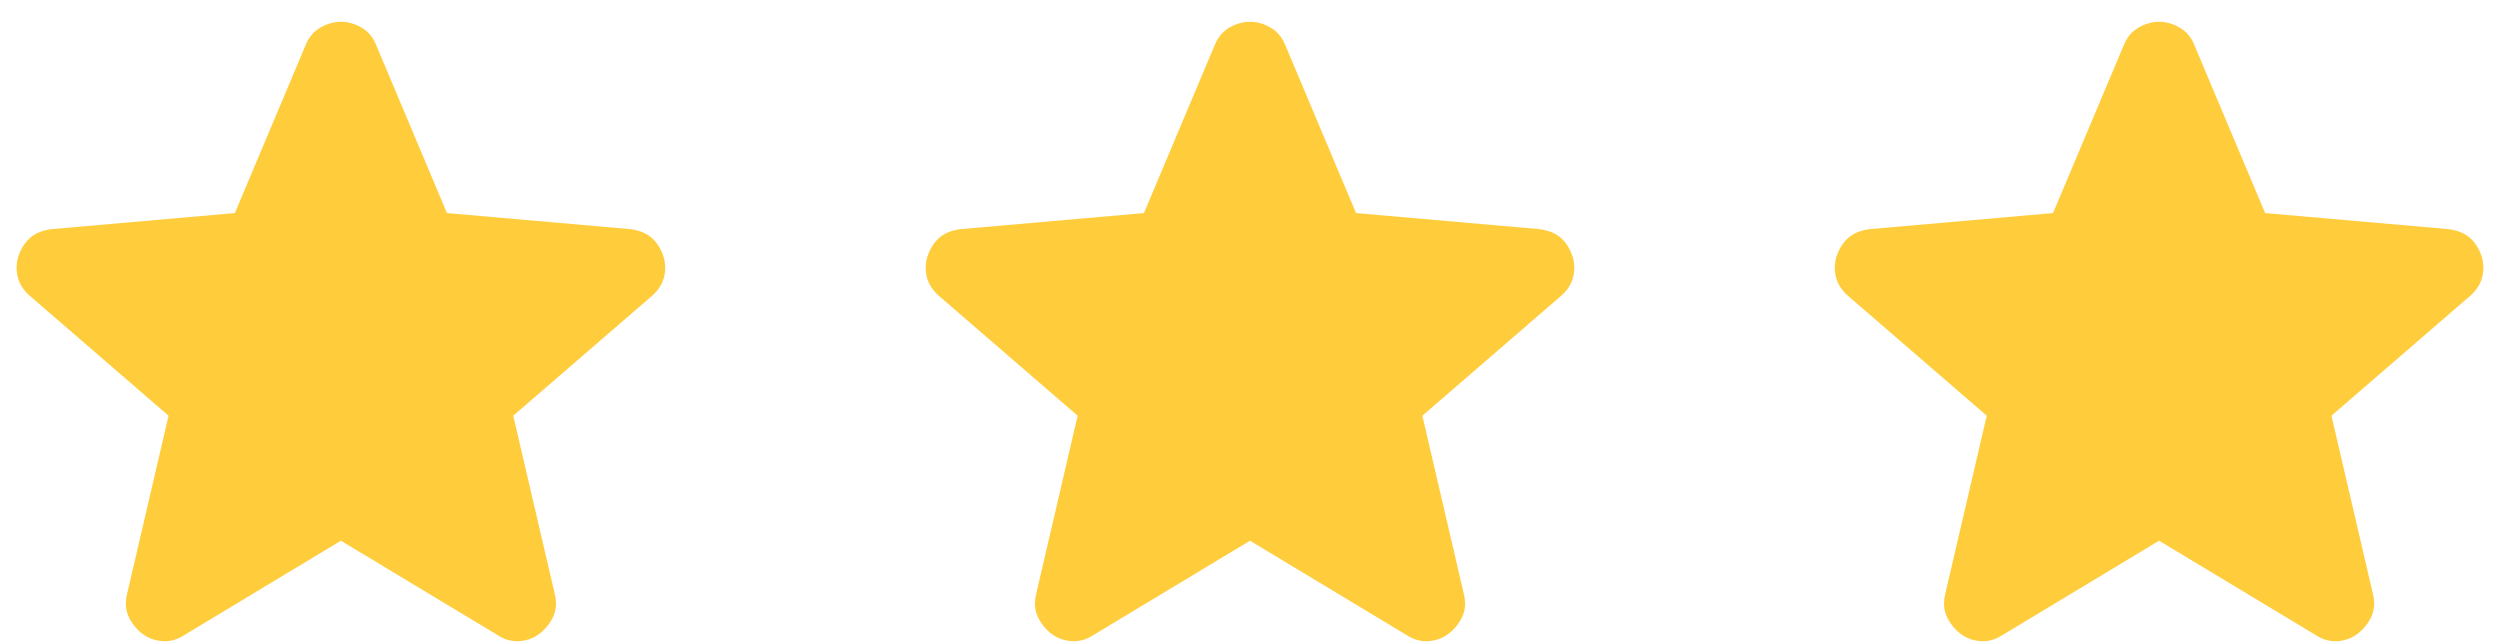 <svg width="66" height="17" viewBox="0 0 66 17" fill="none" xmlns="http://www.w3.org/2000/svg">
<g clip-path="url(#clip0_1_44)">
<path d="M9 14.275L4.85 16.775C4.667 16.892 4.475 16.942 4.275 16.925C4.075 16.908 3.9 16.842 3.75 16.725C3.6 16.608 3.483 16.462 3.4 16.288C3.317 16.113 3.3 15.917 3.35 15.7L4.45 10.975L0.775 7.8C0.608 7.65 0.504 7.479 0.463 7.287C0.421 7.096 0.433 6.908 0.5 6.725C0.567 6.542 0.667 6.392 0.8 6.275C0.933 6.158 1.117 6.083 1.35 6.05L6.2 5.625L8.075 1.175C8.158 0.975 8.287 0.825 8.463 0.725C8.637 0.625 8.817 0.575 9 0.575C9.183 0.575 9.363 0.625 9.537 0.725C9.713 0.825 9.842 0.975 9.925 1.175L11.8 5.625L16.65 6.05C16.883 6.083 17.067 6.158 17.2 6.275C17.333 6.392 17.433 6.542 17.5 6.725C17.567 6.908 17.579 7.096 17.538 7.287C17.496 7.479 17.392 7.65 17.225 7.8L13.55 10.975L14.65 15.7C14.7 15.917 14.683 16.113 14.6 16.288C14.517 16.462 14.4 16.608 14.25 16.725C14.1 16.842 13.925 16.908 13.725 16.925C13.525 16.942 13.333 16.892 13.15 16.775L9 14.275Z" fill="#FFCD3C"/>
<path d="M33 14.275L28.85 16.775C28.667 16.892 28.475 16.942 28.275 16.925C28.075 16.908 27.9 16.842 27.75 16.725C27.6 16.608 27.483 16.462 27.4 16.288C27.317 16.113 27.3 15.917 27.35 15.7L28.45 10.975L24.775 7.8C24.608 7.65 24.504 7.479 24.462 7.287C24.421 7.096 24.433 6.908 24.5 6.725C24.567 6.542 24.667 6.392 24.8 6.275C24.933 6.158 25.117 6.083 25.35 6.05L30.2 5.625L32.075 1.175C32.158 0.975 32.288 0.825 32.462 0.725C32.638 0.625 32.817 0.575 33 0.575C33.183 0.575 33.362 0.625 33.538 0.725C33.712 0.825 33.842 0.975 33.925 1.175L35.8 5.625L40.65 6.05C40.883 6.083 41.067 6.158 41.2 6.275C41.333 6.392 41.433 6.542 41.5 6.725C41.567 6.908 41.579 7.096 41.538 7.287C41.496 7.479 41.392 7.65 41.225 7.8L37.55 10.975L38.65 15.7C38.7 15.917 38.683 16.113 38.6 16.288C38.517 16.462 38.4 16.608 38.25 16.725C38.1 16.842 37.925 16.908 37.725 16.925C37.525 16.942 37.333 16.892 37.15 16.775L33 14.275Z" fill="#FFCD3C"/>
<path d="M57 14.275L52.85 16.775C52.667 16.892 52.475 16.942 52.275 16.925C52.075 16.908 51.9 16.842 51.75 16.725C51.6 16.608 51.483 16.462 51.4 16.288C51.317 16.113 51.3 15.917 51.35 15.7L52.45 10.975L48.775 7.8C48.608 7.65 48.504 7.479 48.462 7.287C48.421 7.096 48.433 6.908 48.5 6.725C48.567 6.542 48.667 6.392 48.8 6.275C48.933 6.158 49.117 6.083 49.35 6.05L54.2 5.625L56.075 1.175C56.158 0.975 56.288 0.825 56.462 0.725C56.638 0.625 56.817 0.575 57 0.575C57.183 0.575 57.362 0.625 57.538 0.725C57.712 0.825 57.842 0.975 57.925 1.175L59.8 5.625L64.65 6.05C64.883 6.083 65.067 6.158 65.2 6.275C65.333 6.392 65.433 6.542 65.5 6.725C65.567 6.908 65.579 7.096 65.537 7.287C65.496 7.479 65.392 7.65 65.225 7.8L61.55 10.975L62.65 15.7C62.7 15.917 62.683 16.113 62.6 16.288C62.517 16.462 62.4 16.608 62.25 16.725C62.1 16.842 61.925 16.908 61.725 16.925C61.525 16.942 61.333 16.892 61.15 16.775L57 14.275Z" fill="#FFCD3C"/>
</g>
<defs>
<clipPath id="clip0_1_44">
<rect width="66" height="17" fill="white"/>
</clipPath>
</defs>
</svg>
